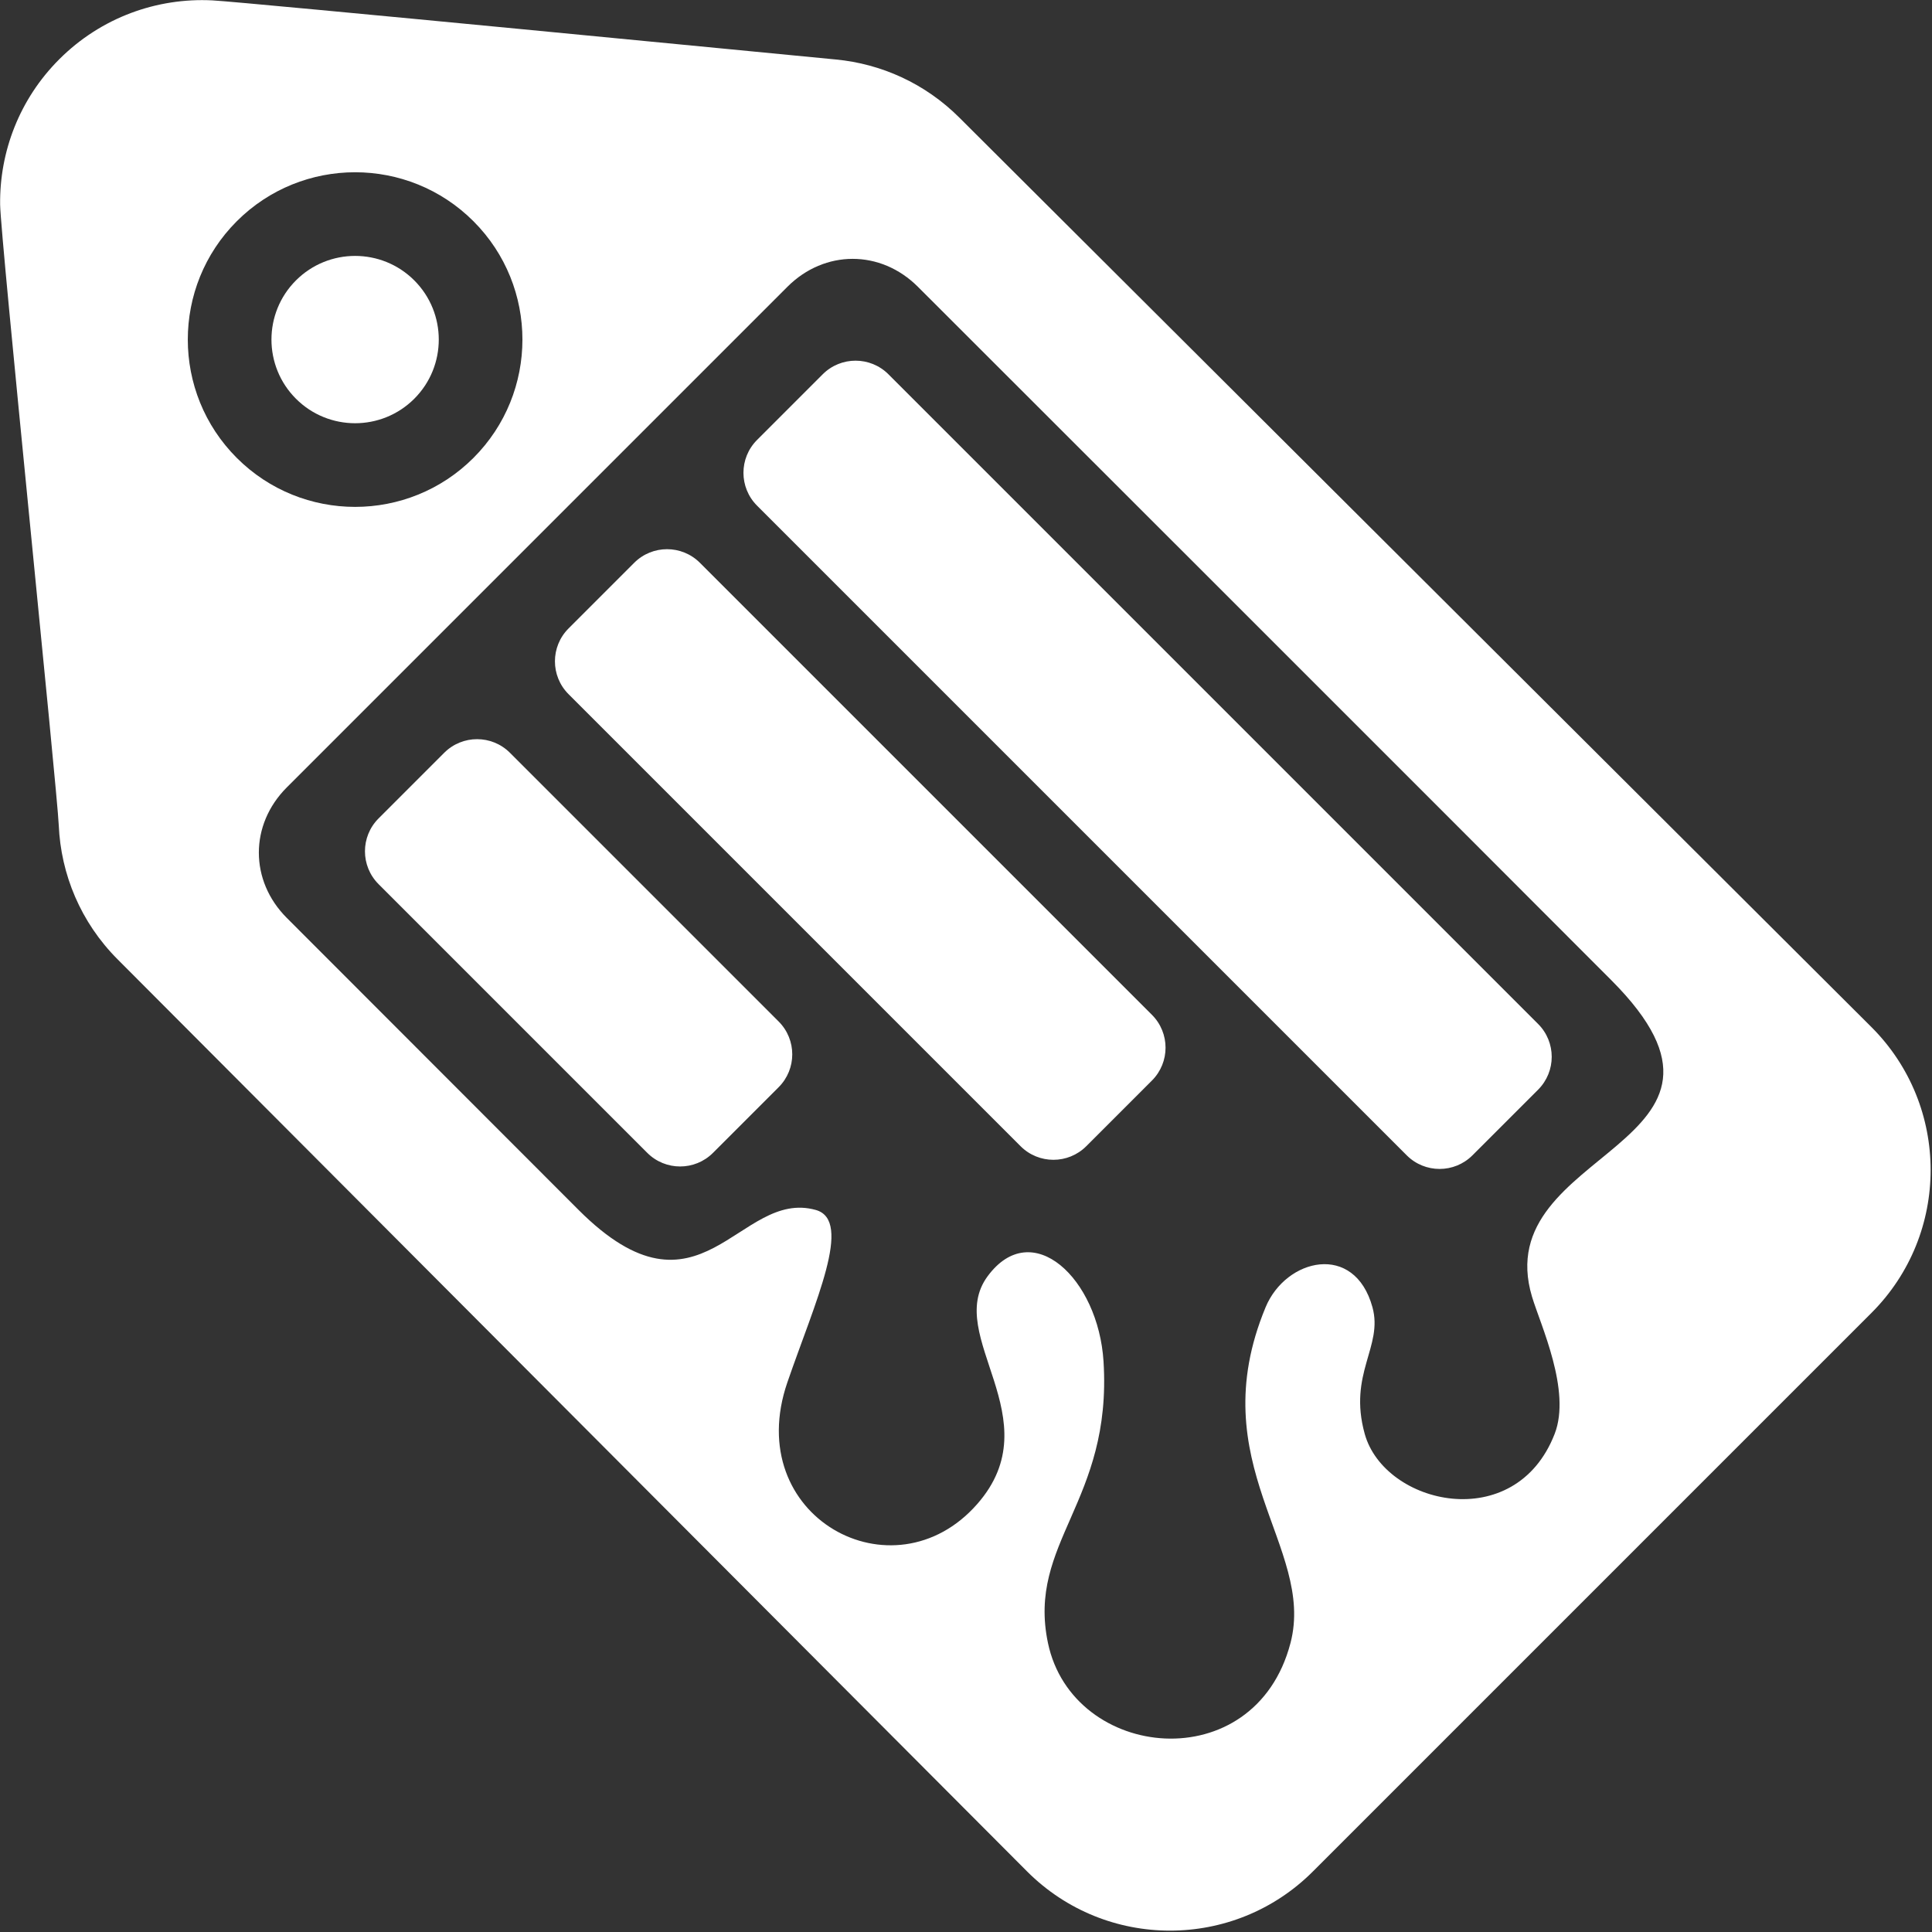 <?xml version="1.0" encoding="UTF-8" standalone="no"?>
<!DOCTYPE svg PUBLIC "-//W3C//DTD SVG 1.1//EN" "http://www.w3.org/Graphics/SVG/1.1/DTD/svg11.dtd">
<svg width="100%" height="100%" viewBox="0 0 739 739" version="1.1" xmlns="http://www.w3.org/2000/svg" xmlns:xlink="http://www.w3.org/1999/xlink" xml:space="preserve" xmlns:serif="http://www.serif.com/" style="fill-rule:evenodd;clip-rule:evenodd;stroke-linejoin:round;stroke-miterlimit:2;">
    <rect x="0" y="0" width="739" height="739" fill="#333333" stroke="none"/>
    <g transform="matrix(0.987,0,0,0.987,-136.081,-136.081)">
        <path d="M535.939,863.161C515.931,843.153 203.505,529.713 183.497,509.705C169.086,495.294 161.469,476.645 160.649,457.754C160.046,443.845 138.078,230.102 137.923,217.139C137.681,196.785 145.323,176.356 160.839,160.839C177.115,144.564 198.795,136.951 220.125,138.016C232.439,138.63 447.036,159.52 461.817,160.931C479.3,162.6 496.329,170.12 509.705,183.497C523.113,196.904 849.753,522.531 863.161,535.939C893.716,566.494 893.716,616.108 863.161,646.663L646.663,863.161C616.108,893.716 566.494,893.716 535.939,863.161ZM321.355,223.613C296.045,198.303 254.947,198.303 229.636,223.613C204.326,248.924 204.326,290.022 229.636,315.332C254.947,340.643 296.045,340.643 321.355,315.332C346.666,290.022 346.666,248.924 321.355,223.613ZM362.109,606.786C409.476,654.152 424.103,598.401 454.027,606.786C468.584,610.865 453.72,642.505 443.028,673.551C425.086,725.641 484.094,757.817 516.601,720.743C545.603,687.667 503.579,655.692 520.581,632.527C537.795,609.074 563.542,633.319 565.542,665.527C568.921,719.955 535.825,735.585 543.999,774.591C553.59,820.348 624.181,827.565 638,774.591C647.736,737.269 603.102,705.31 628.352,644.476C636.209,625.545 662.786,619.154 669.759,644.476C673.976,659.791 660.264,670.152 666.759,693.55C674.41,721.114 725.088,732.96 740.374,693.55C746.873,676.793 734.853,651.273 731.597,640.406C714.283,582.611 826.807,582.426 762.374,517.789C703.034,458.263 493.6,249.017 493.6,249.017C479.164,234.58 457.464,234.58 443.028,249.017L249.017,443.028C234.58,457.464 234.58,479.164 249.017,493.6C249.017,493.6 340.149,584.825 362.109,606.786Z" style="fill:white;"/>
    </g>
    <g transform="matrix(0.987,0,0,0.987,-136.081,-136.081)">
        <path d="M733.962,560.164C740.987,553.139 740.987,541.733 733.962,534.708L482.173,282.92C475.148,275.895 463.742,275.895 456.717,282.92L431.261,308.376C424.237,315.4 424.237,326.807 431.261,333.831L683.05,585.62C690.075,592.645 701.481,592.645 708.506,585.62L733.962,560.164ZM439.639,559.207C446.664,552.182 446.664,540.776 439.639,533.751L335.491,429.602C328.466,422.578 317.059,422.578 310.035,429.602L284.579,455.058C277.554,462.083 277.554,473.489 284.579,480.514L388.728,584.663C395.752,591.688 407.159,591.688 414.184,584.663L439.639,559.207ZM584.306,556.624C591.331,549.599 591.331,538.192 584.306,531.168L409.115,355.977C402.091,348.953 390.684,348.953 383.66,355.977L358.204,381.433C351.179,388.458 351.179,399.864 358.204,406.889L533.394,582.079C540.419,589.104 551.825,589.104 558.85,582.079L584.306,556.624ZM298.425,246.543C311.081,259.198 311.081,279.747 298.425,292.402C285.77,305.058 265.221,305.058 252.566,292.402C239.911,279.747 239.911,259.198 252.566,246.543C265.221,233.888 285.77,233.888 298.425,246.543Z" style="fill:white;"/>
    </g>
</svg>
